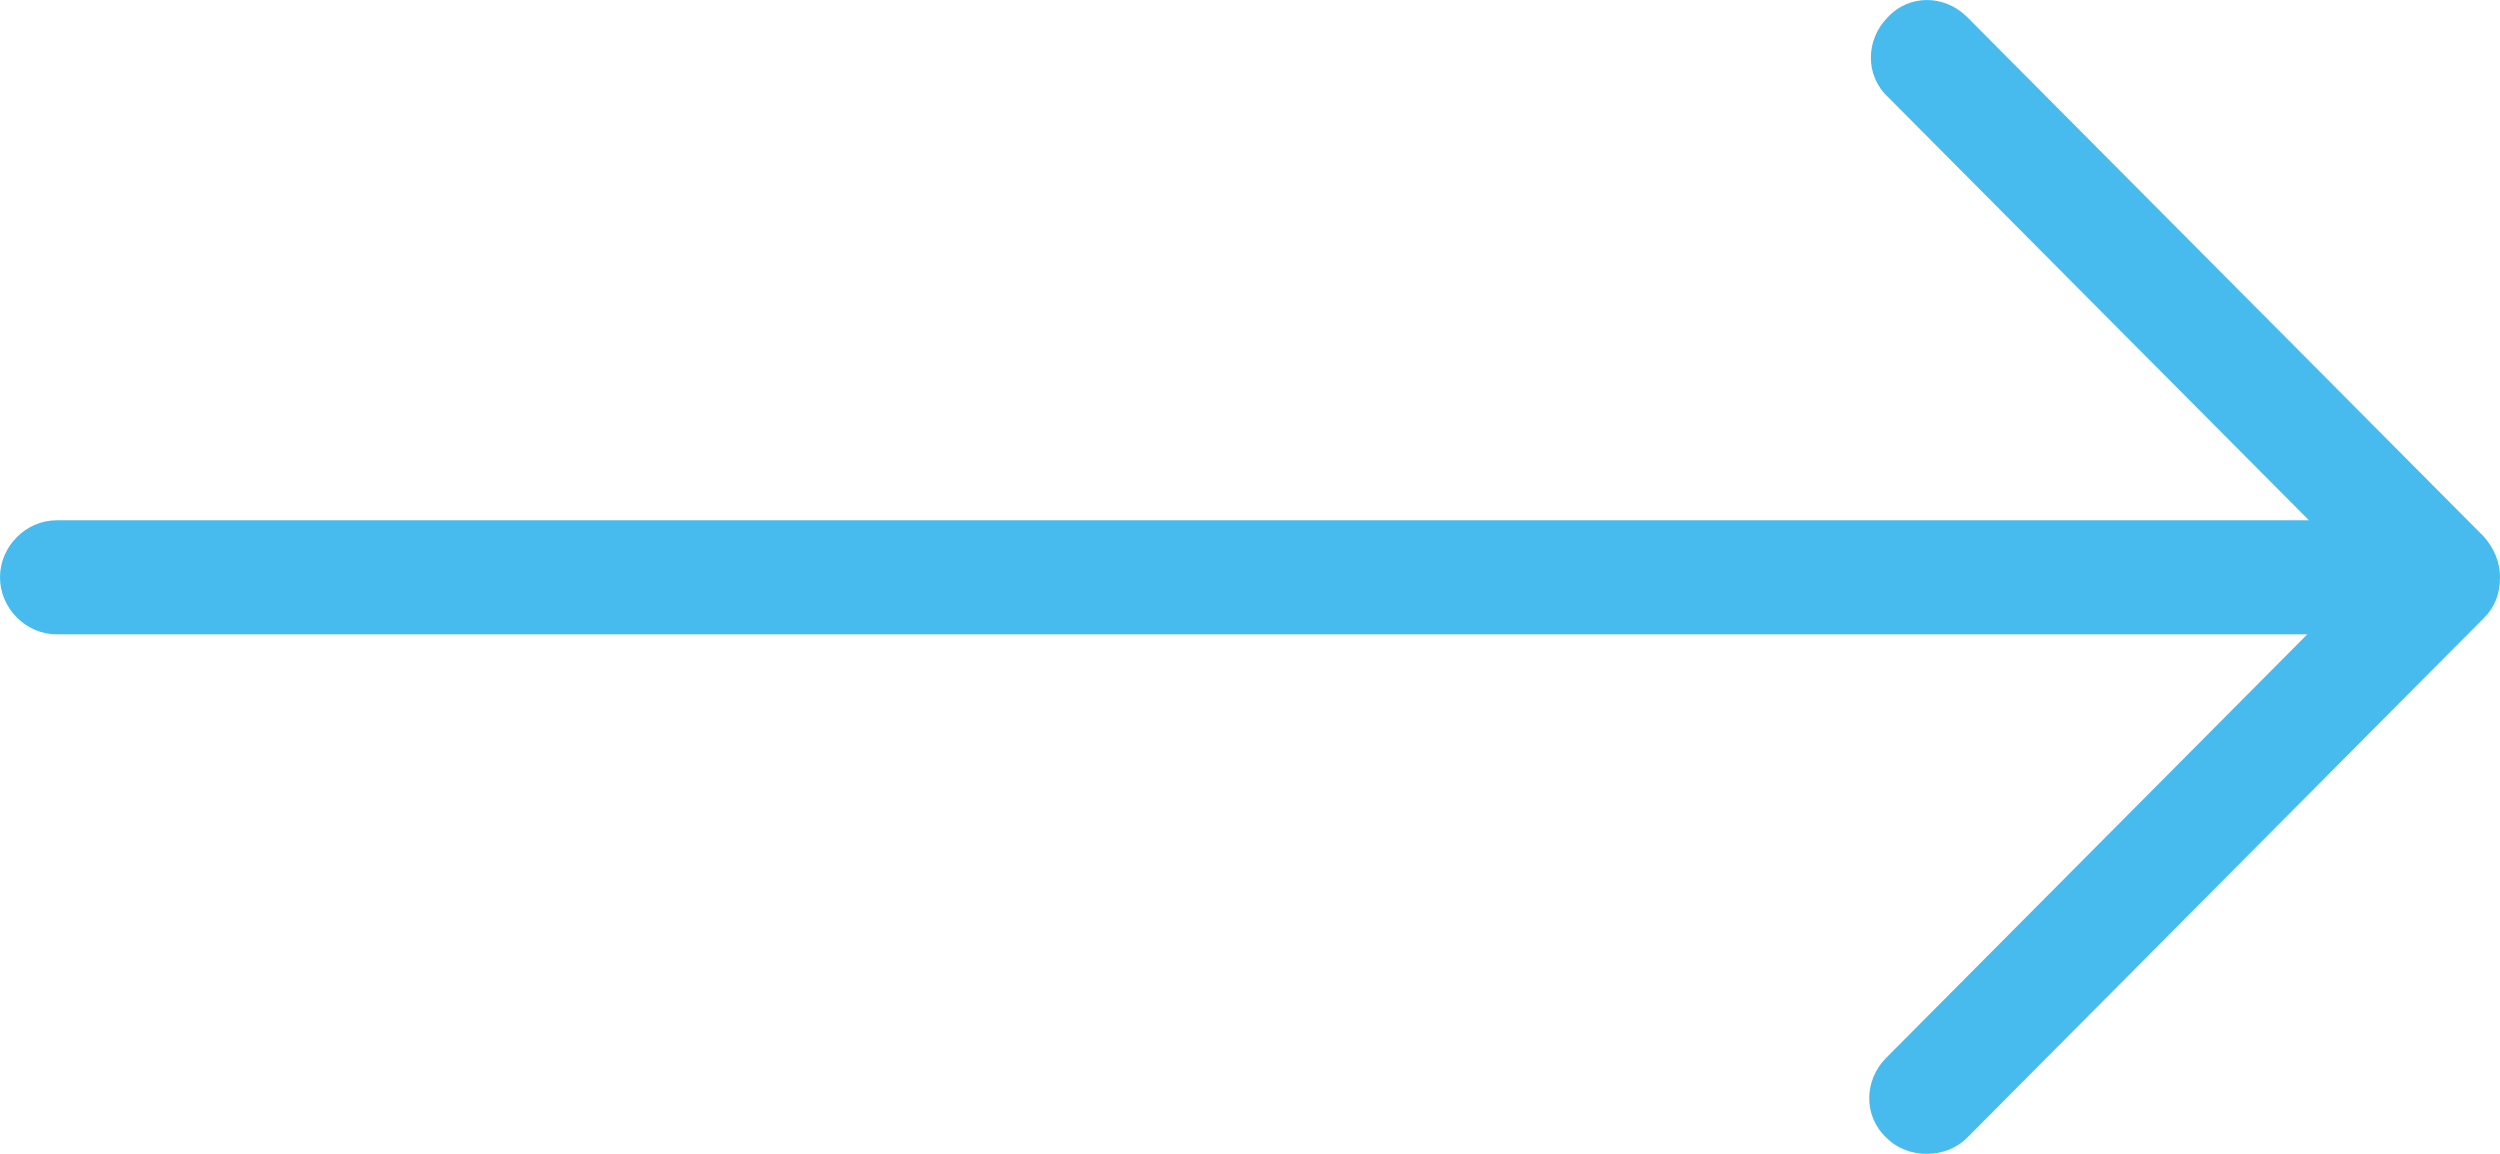 <?xml version="1.0" encoding="UTF-8"?>
<svg width="26px" height="12px" viewBox="0 0 26 12" version="1.1" xmlns="http://www.w3.org/2000/svg" xmlns:xlink="http://www.w3.org/1999/xlink">
    <!-- Generator: Sketch 51.3 (57544) - http://www.bohemiancoding.com/sketch -->
    <title>Shape</title>
    <desc>Created with Sketch.</desc>
    <defs></defs>
    <g id="Homepage" stroke="none" stroke-width="1" fill="none" fill-rule="evenodd">
        <g id="01_Homepage_Rouge" transform="translate(-1120, -4616)" fill="#47BBEE" fill-rule="nonzero">
            <g id="Actualité" transform="translate(120, 3869)">
                <path d="M1000.168,753.419 L1005.541,758.822 C1005.777,759.059 1006.147,759.059 1006.366,758.822 C1006.602,758.585 1006.602,758.212 1006.366,757.992 L1001.987,753.589 L1025.411,753.589 C1025.731,753.589 1026,753.318 1026,752.996 C1026,752.674 1025.731,752.403 1025.411,752.403 L1002.004,752.403 L1006.383,747.999 C1006.619,747.762 1006.619,747.39 1006.383,747.169 C1006.265,747.051 1006.114,747 1005.962,747 C1005.811,747 1005.659,747.051 1005.541,747.169 L1000.168,752.572 C1000.051,752.691 1000,752.826 1000,752.996 C1000,753.165 1000.067,753.301 1000.168,753.419 Z" id="Shape" transform="translate(1013, 753) rotate(-180) translate(-1013, -753) "></path>
            </g>
        </g>
    </g>
</svg>